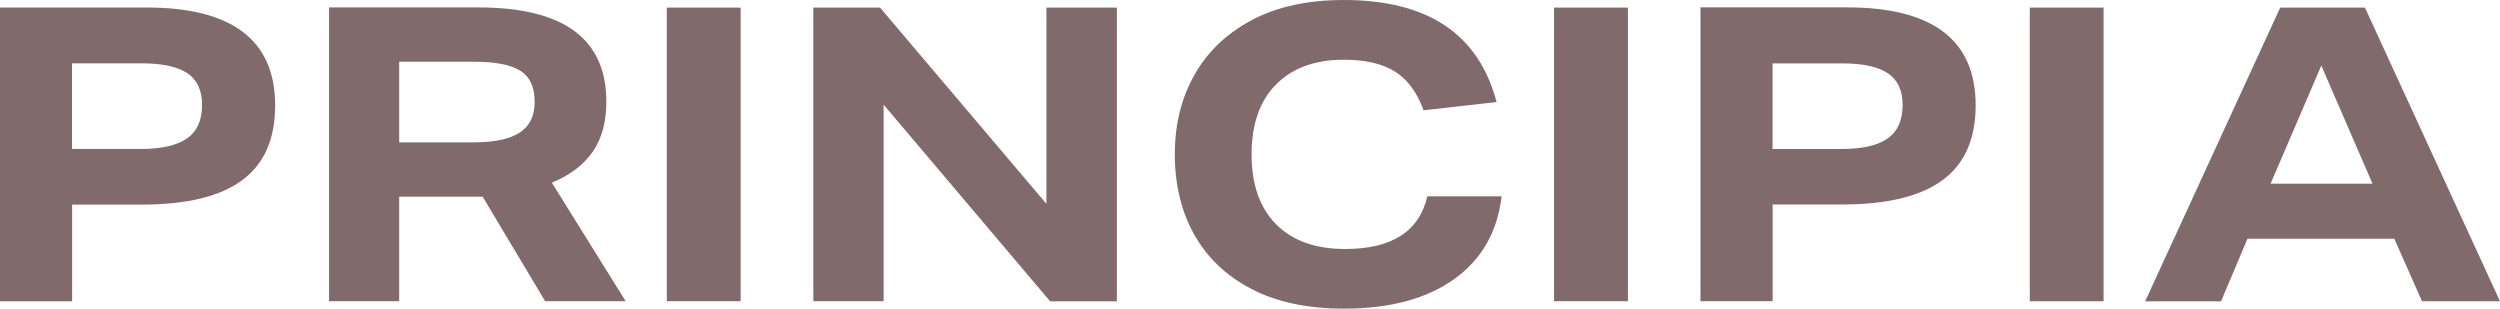 <svg width="162" height="20" viewBox="0 0 162 20" fill="none" xmlns="http://www.w3.org/2000/svg">
<path d="M153.738 11.9H147.134L150.421 4.249L153.738 11.9ZM145.638 15.471H155.153L156.945 19.523H162L153.247 0.491H147.758L139.005 19.528H143.922L145.633 15.476L145.638 15.471ZM131.529 19.523H136.313V0.491H131.529V19.528V19.523ZM122.314 8.979C121.661 9.432 120.665 9.656 119.321 9.656H114.861V4.108H119.374C120.713 4.108 121.704 4.323 122.337 4.749C122.971 5.174 123.29 5.861 123.29 6.801C123.29 7.796 122.966 8.521 122.314 8.974M110.192 19.519H114.866V13.251H119.35C122.266 13.251 124.443 12.727 125.873 11.676C127.302 10.629 128.022 9.011 128.022 6.824C128.022 2.594 125.239 0.477 119.679 0.477H110.192V19.514V19.519ZM100.705 19.519H105.489V0.491H100.705V19.528V19.519ZM77.395 15.214C78.239 16.714 79.473 17.887 81.107 18.733C82.737 19.579 84.733 20 87.087 20C90.06 20 92.438 19.364 94.22 18.093C96.007 16.822 97.031 15.031 97.303 12.723H92.49C91.966 14.999 90.189 16.135 87.163 16.135C85.243 16.135 83.752 15.602 82.694 14.536C81.636 13.47 81.103 11.961 81.103 10.002C81.103 8.044 81.631 6.534 82.694 5.469C83.752 4.403 85.215 3.87 87.082 3.87C88.478 3.87 89.584 4.127 90.399 4.641C91.213 5.155 91.828 5.992 92.247 7.147L96.979 6.614C95.821 2.206 92.519 0 87.082 0C84.743 0 82.761 0.43 81.131 1.295C79.501 2.159 78.258 3.337 77.405 4.842C76.552 6.343 76.128 8.063 76.128 10.002C76.128 11.942 76.547 13.713 77.391 15.214M52.694 19.519H57.259V6.782L68.052 19.528H72.373V0.491H67.808V13.209L57.026 0.491H52.704V19.528L52.694 19.519ZM43.208 19.519H47.992V0.491H43.208V19.528V19.519ZM33.668 8.6C33.016 9.016 32.02 9.226 30.681 9.226H25.868V4.001H30.733C32.11 4.001 33.106 4.197 33.721 4.585C34.336 4.978 34.645 5.641 34.645 6.586C34.645 7.53 34.316 8.179 33.668 8.6ZM21.328 19.519H25.868V12.746H31.276L35.327 19.519H40.544L35.76 11.839C36.918 11.358 37.8 10.699 38.395 9.853C38.991 9.007 39.291 7.918 39.291 6.586C39.291 2.515 36.527 0.481 31 0.481H21.323V19.519H21.328ZM12.112 8.974C11.46 9.427 10.464 9.652 9.125 9.652H4.665V4.104H9.177C10.516 4.104 11.507 4.319 12.141 4.744C12.775 5.169 13.094 5.857 13.094 6.796C13.094 7.792 12.77 8.516 12.117 8.969M0 19.528H4.674V13.26H9.158C12.074 13.26 14.252 12.737 15.681 11.685C17.111 10.638 17.83 9.021 17.83 6.833C17.83 2.603 15.047 0.486 9.487 0.486H0V19.523V19.528Z" fill="#806A6C"/>
</svg>
